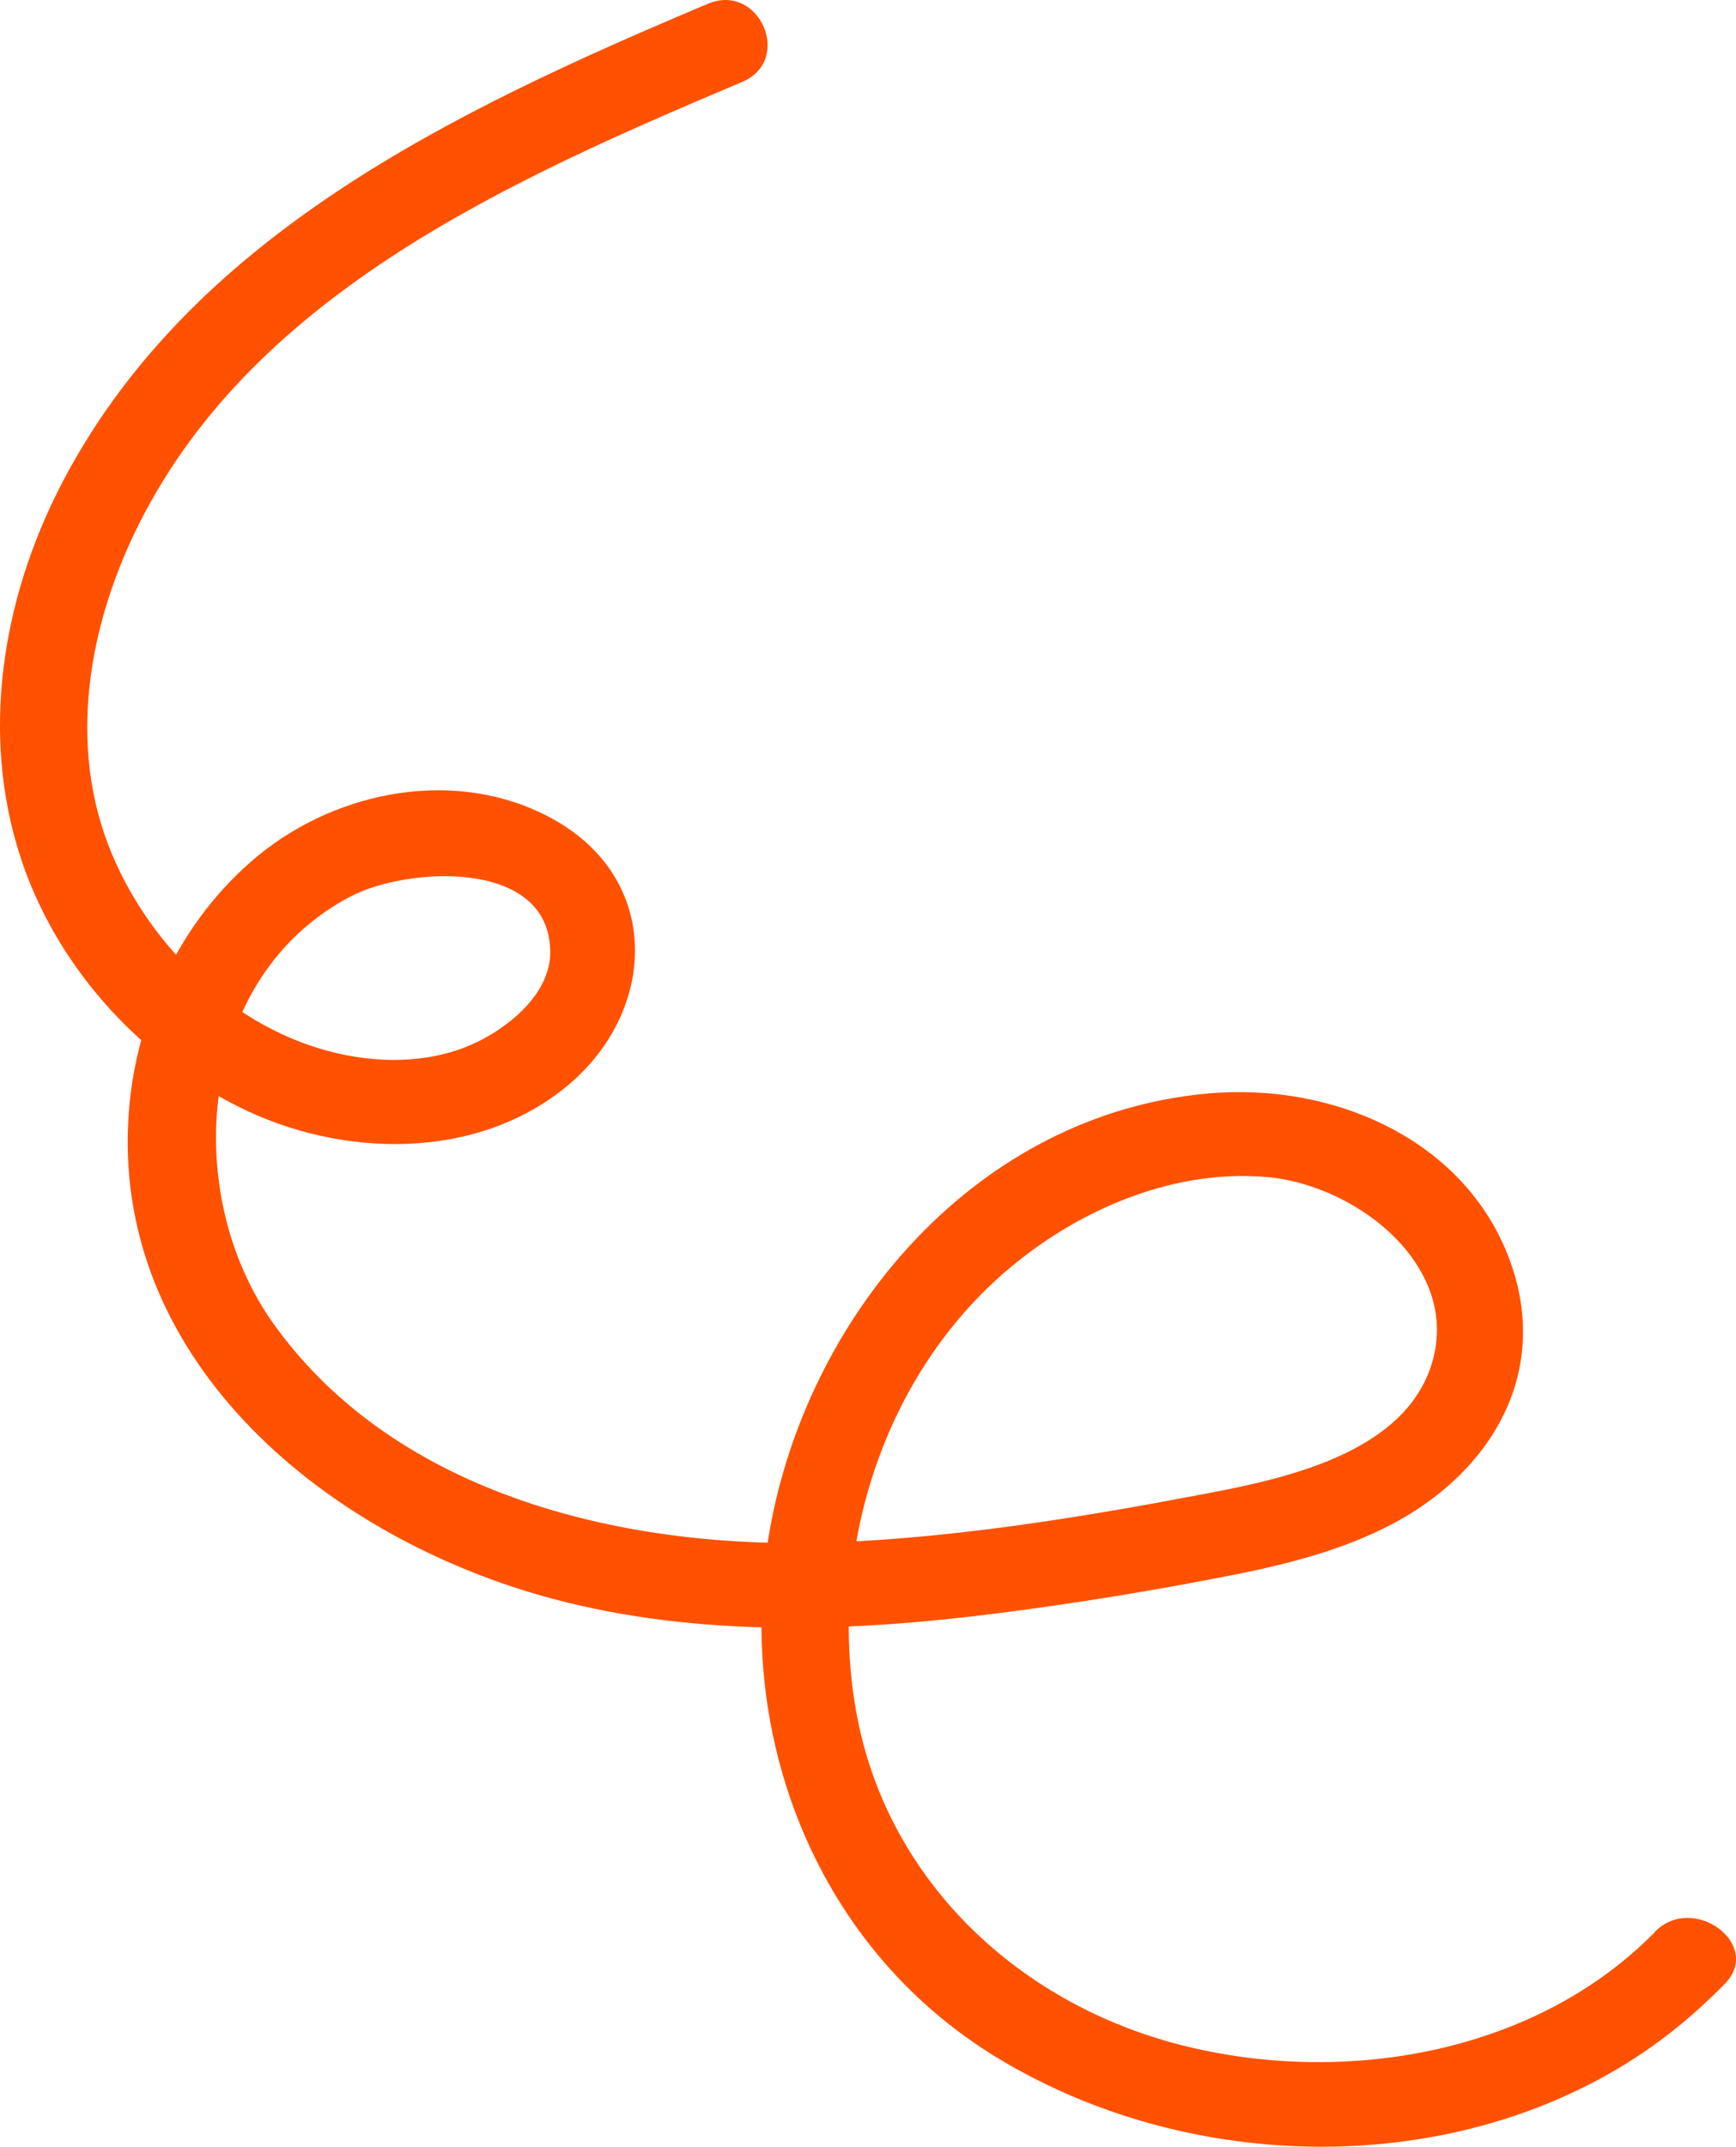 <svg width="106" height="131" viewBox="0 0 106 131" fill="none" xmlns="http://www.w3.org/2000/svg">
<path d="M101.051 117.895C93.908 125.177 82.505 127.28 72.559 124.906C62.312 122.452 54.266 114.851 52.334 104.749C50.529 95.267 53.585 84.719 60.855 78.074C65.163 74.138 71.292 71.286 77.374 71.828C83.139 72.354 89.632 77.692 87.225 83.779C85.277 88.703 78.53 90.216 73.747 91.125C66.24 92.559 58.574 93.817 50.909 94.12C38.413 94.598 24.286 91.364 16.715 80.799C11.014 72.848 11.98 59.622 21.419 54.698C24.872 52.898 33.551 52.372 33.598 58.076C33.614 60.498 31.349 62.458 29.322 63.494C26.661 64.849 23.509 64.944 20.595 64.275C14.324 62.825 9.224 57.79 6.848 52.149C4.045 45.504 5.407 38.031 8.575 31.8C15.701 17.81 31.254 10.942 45.318 4.999C48.454 3.676 46.363 -1.104 43.212 0.234C27.722 6.767 11.457 14.448 3.633 29.777C0.133 36.645 -1.182 44.771 1.226 52.228C3.316 58.73 8.274 64.371 14.514 67.51C20.833 70.697 29.148 70.856 34.691 66.219C40.139 61.646 40.456 53.615 33.677 49.934C27.897 46.795 20.627 48.229 15.781 52.197C10.934 56.164 8.147 62.299 7.83 68.418C7.054 83.205 20.009 93.913 33.804 97.578C42.705 99.936 52.065 99.586 61.093 98.423C65.591 97.849 70.088 97.116 74.539 96.255C77.944 95.602 81.412 94.79 84.501 93.26C90.899 90.121 94.732 83.938 92.214 76.975C89.521 69.549 81.428 66.028 73.731 66.729C59.635 68.019 49.594 80.05 47.108 92.798C44.685 105.195 49.483 118.628 60.871 125.559C71.799 132.204 86.496 132.921 97.725 126.834C100.592 125.288 103.063 123.36 105.312 121.066C107.671 118.659 103.395 115.504 101.051 117.879V117.895Z" fill="#FF5100"/>
</svg>
